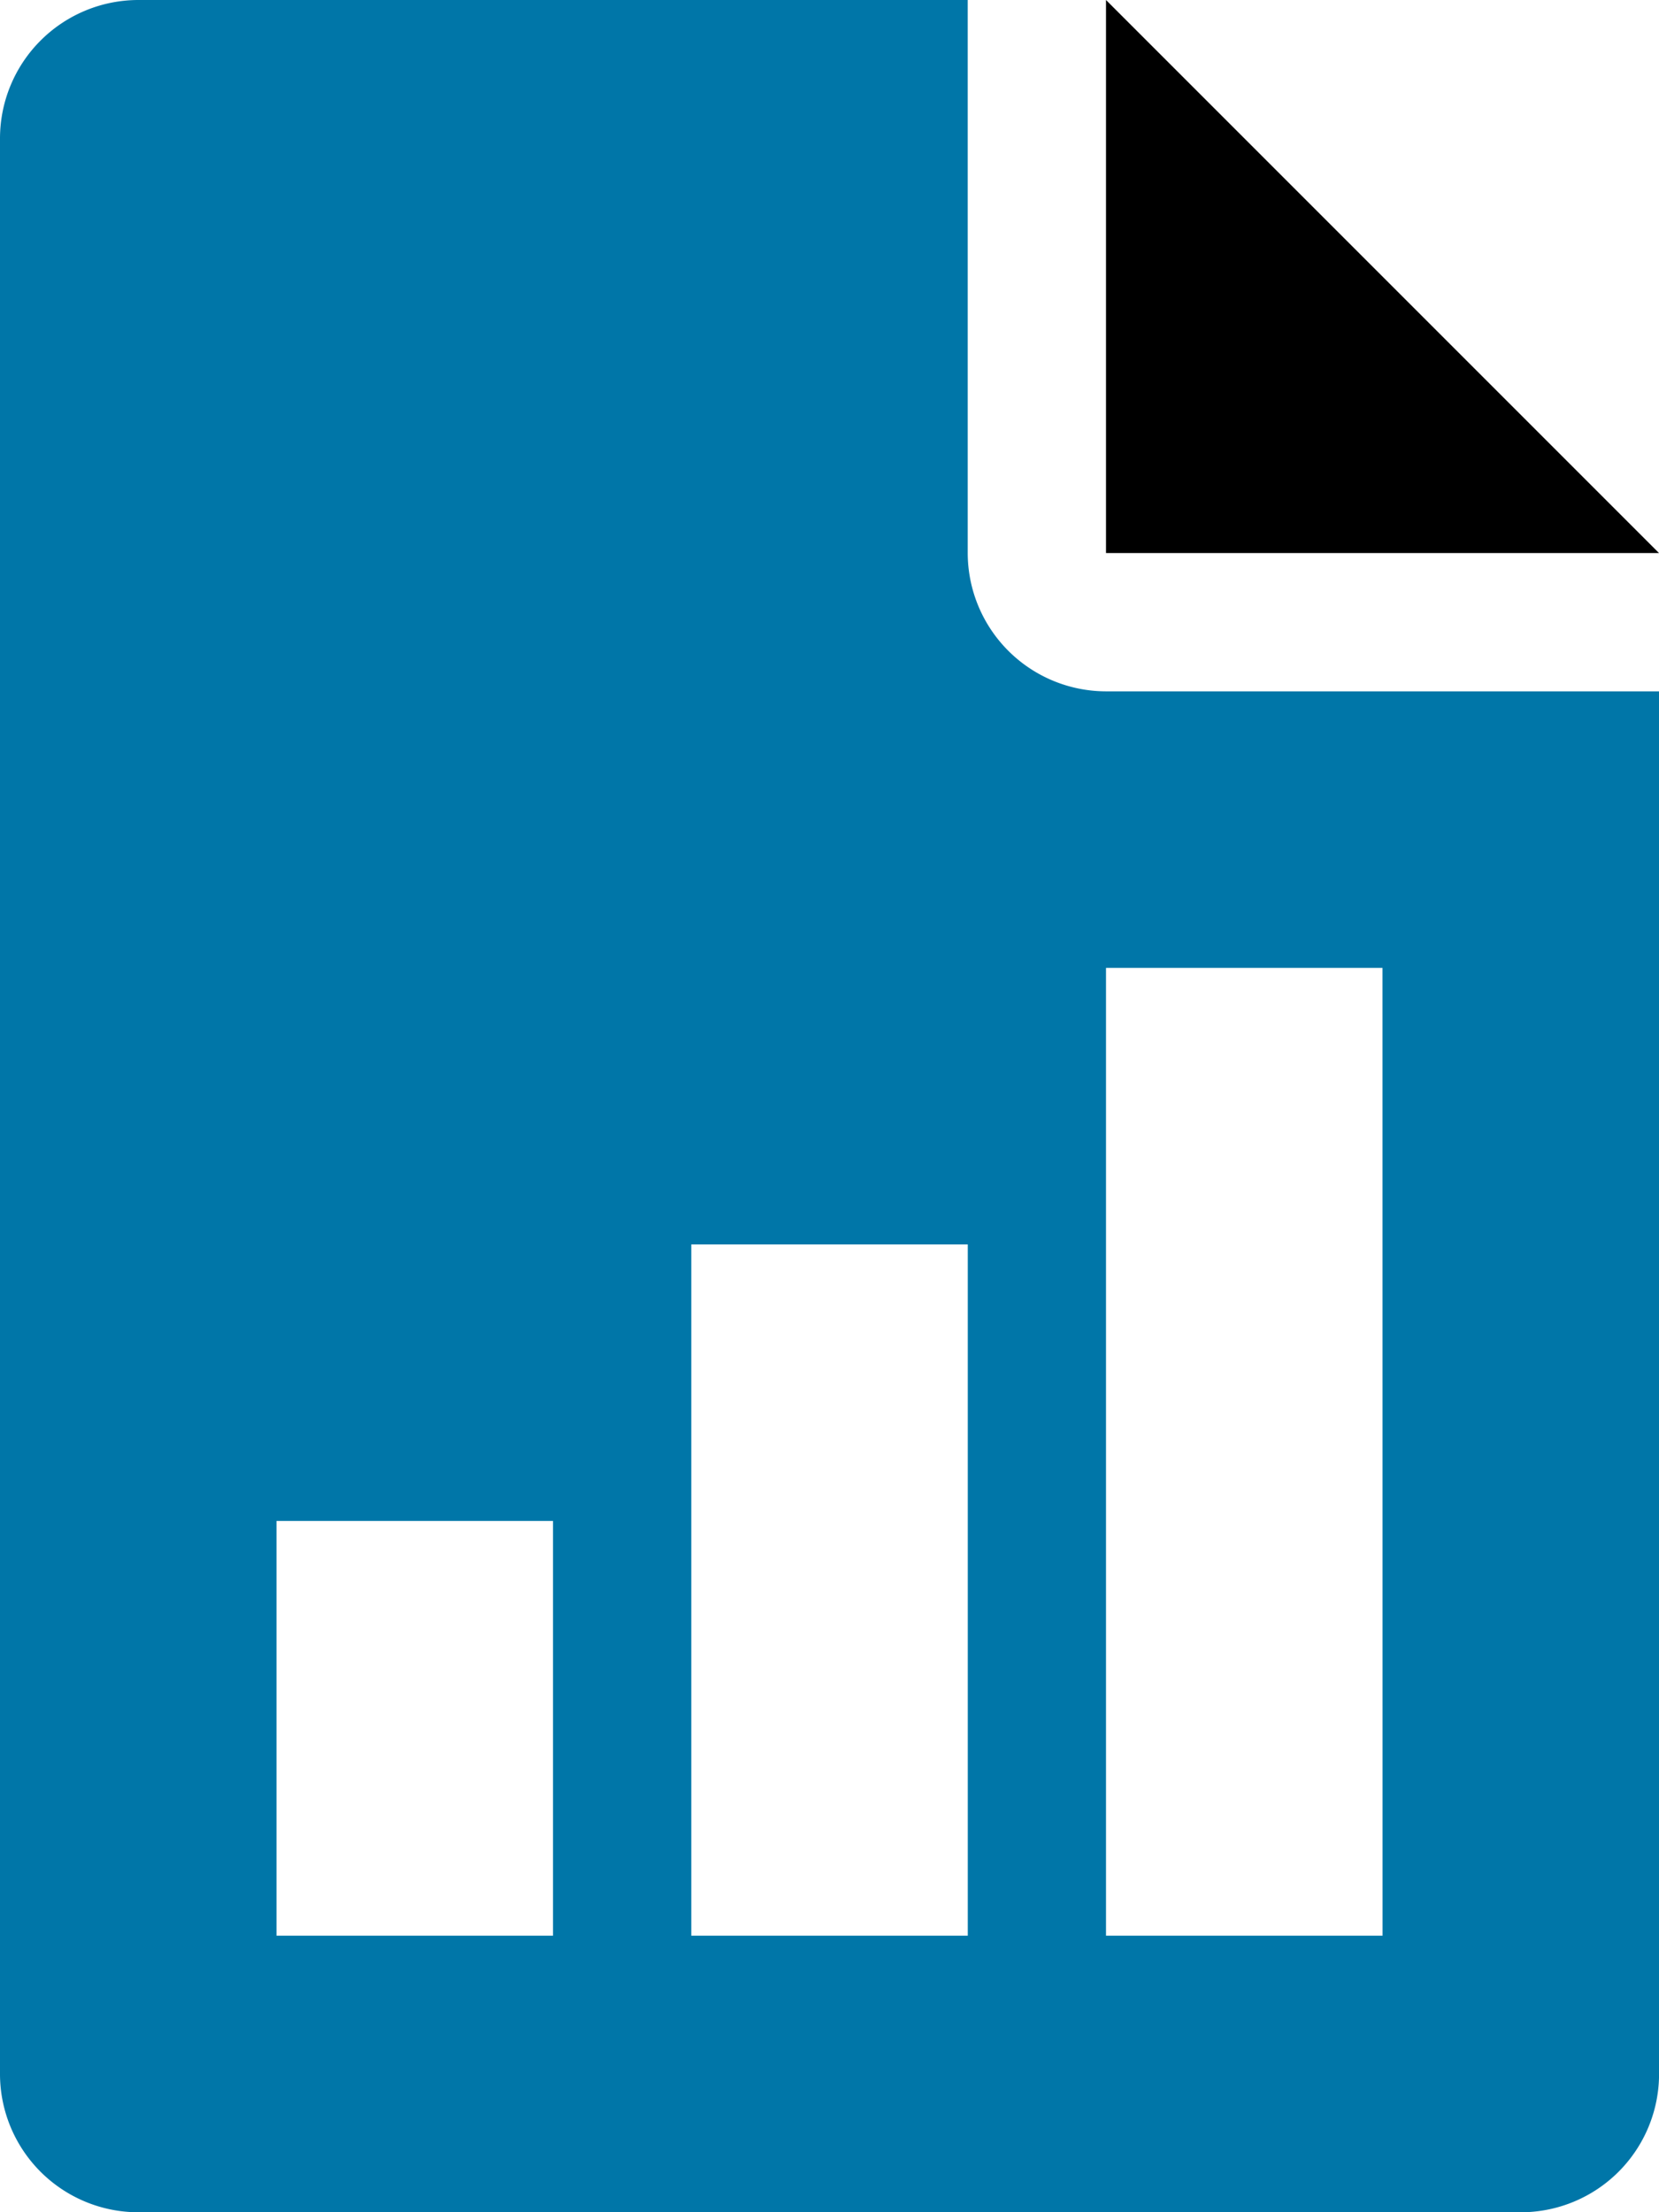 <svg xmlns="http://www.w3.org/2000/svg" width="29.814" height="39.752" viewBox="0 0 29.814 39.752"><defs><style>.a{fill:#0076a8;}</style></defs><g transform="translate(-64)"><g transform="translate(83.876)"><path d="M320,0V9.938h9.938Z" transform="translate(-320)"/></g><g transform="translate(64)"><path class="a" d="M83.876,12.423a2.489,2.489,0,0,1-2.485-2.485V0H66.485A2.489,2.489,0,0,0,64,2.485V37.268a2.487,2.487,0,0,0,2.485,2.485H91.33a2.485,2.485,0,0,0,2.485-2.485V12.423ZM73.938,34.783H68.969V27.33h4.969Zm7.454,0H76.423V22.361h4.969Zm7.454,0H83.876V17.392h4.969Z" transform="translate(-64)"/></g></g></svg>